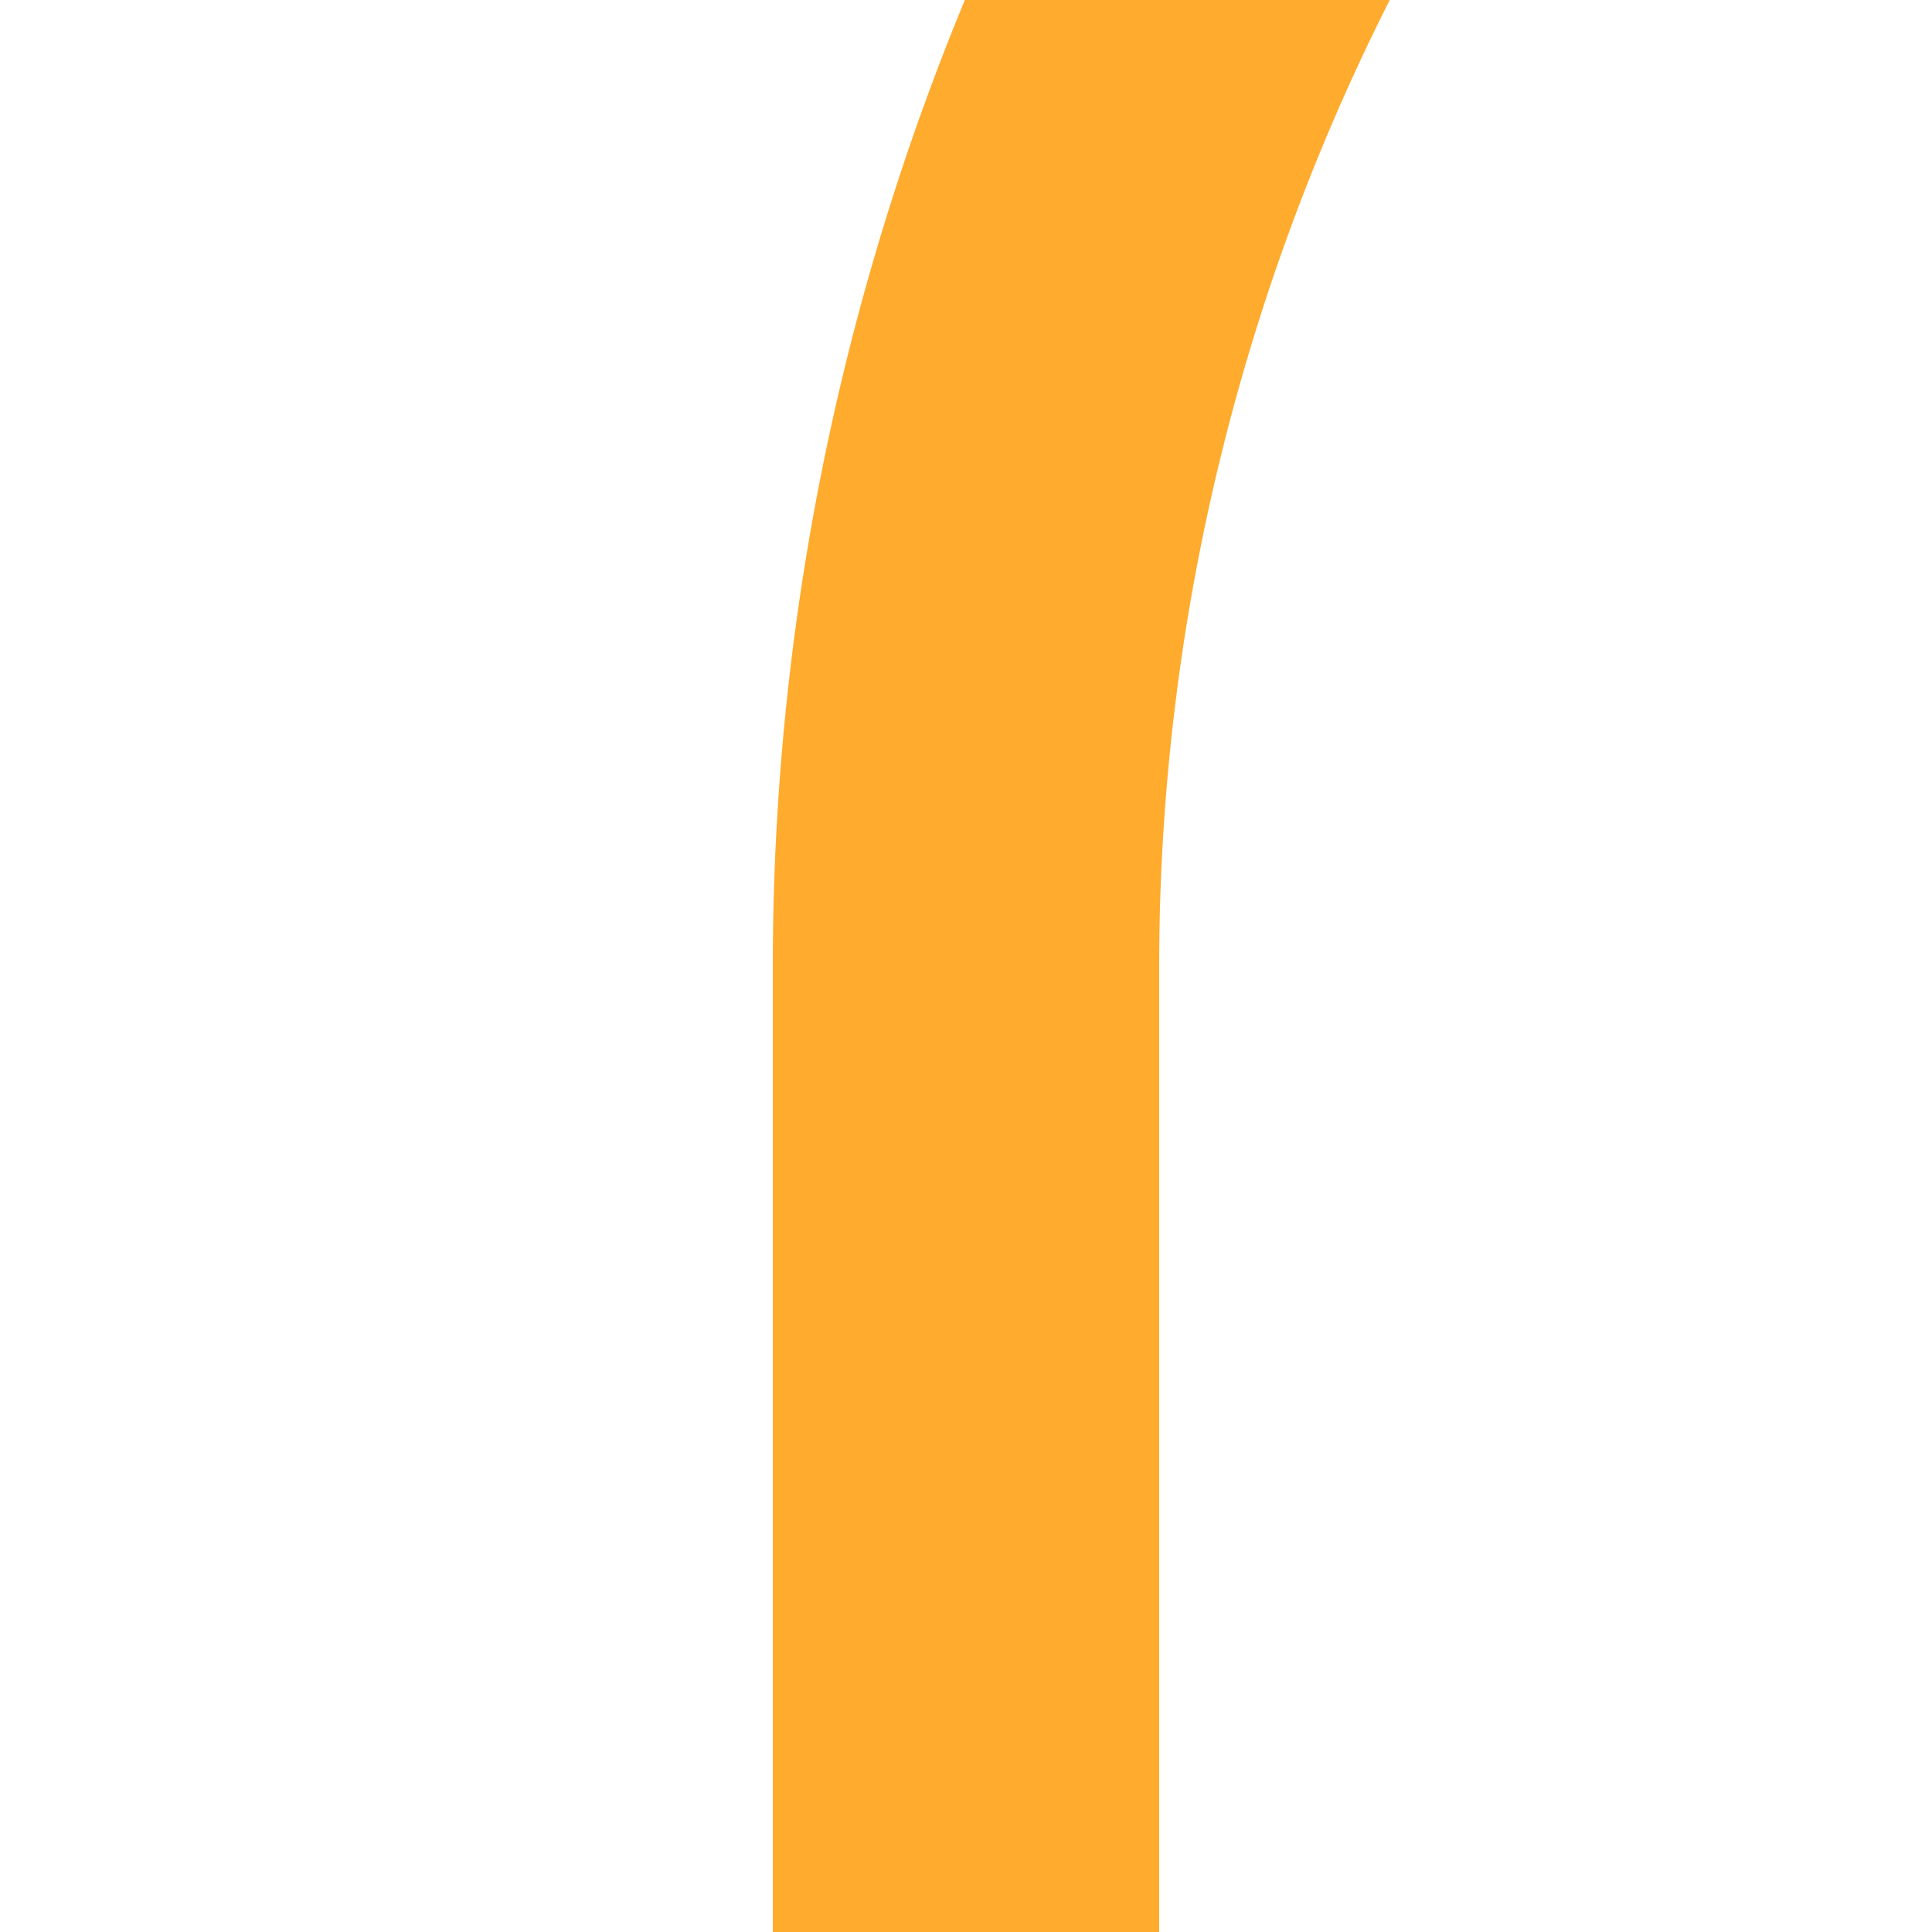 <?xml version="1.0" encoding="UTF-8"?>
<svg xmlns="http://www.w3.org/2000/svg" width="500" height="500">
 <title>STR+1~G saffron</title>
 <path stroke="#FFAB2E" d="M 250,500 V 250 A 603.55,603.55 0 0 1 426.78,-176.78" stroke-width="100" fill="none"/>
</svg>